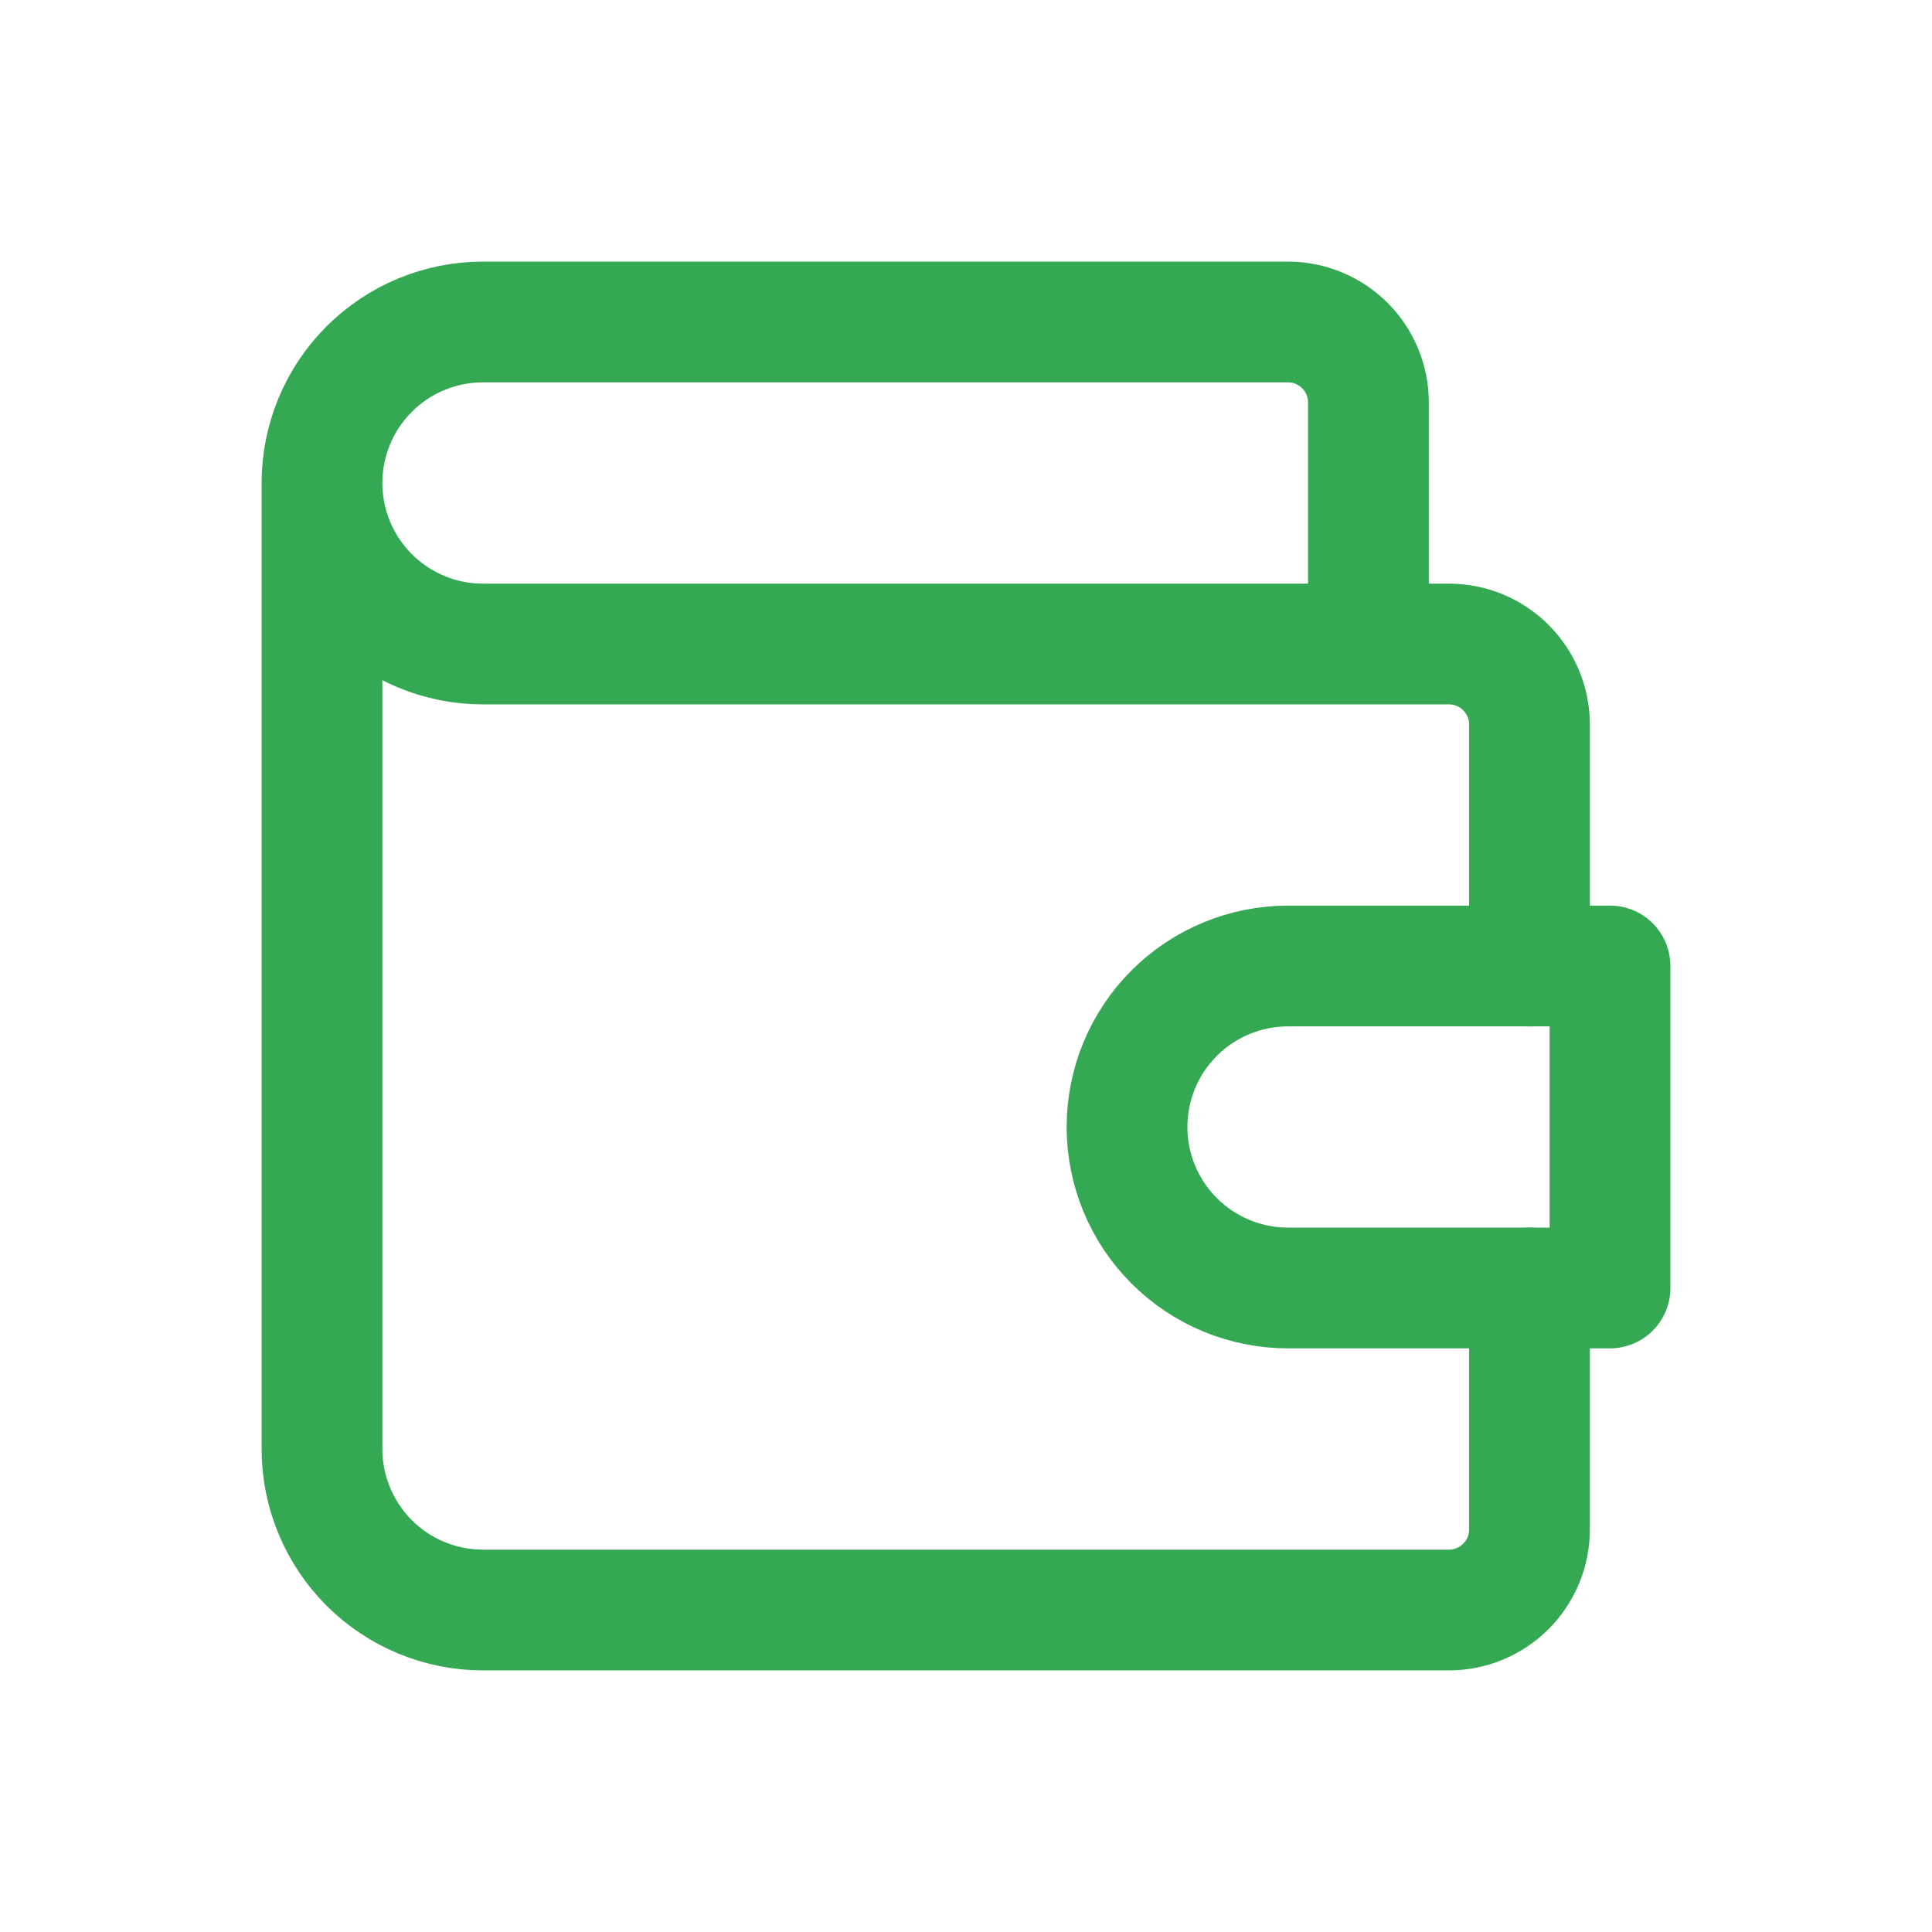 <svg width="32" height="32" viewBox="0 0 32 32" fill="none" xmlns="http://www.w3.org/2000/svg">
<path d="M22.666 10.667V6.667C22.666 6.313 22.526 5.974 22.276 5.724C22.026 5.474 21.687 5.333 21.333 5.333H8C7.292 5.333 6.614 5.614 6.114 6.114C5.614 6.614 5.333 7.293 5.333 8M5.333 8C5.333 8.707 5.614 9.385 6.114 9.886C6.614 10.386 7.292 10.667 8 10.667H24C24.353 10.667 24.692 10.807 24.942 11.057C25.192 11.307 25.333 11.646 25.333 12V16M5.333 8V24C5.333 24.707 5.614 25.385 6.114 25.886C6.614 26.386 7.292 26.667 8 26.667H24C24.353 26.667 24.692 26.526 24.942 26.276C25.192 26.026 25.333 25.687 25.333 25.333V21.333" stroke="#34A853" stroke-width="2" stroke-linecap="round" stroke-linejoin="round"/>
<path d="M26.667 16V21.333H21.334C20.626 21.333 19.948 21.052 19.448 20.552C18.948 20.052 18.667 19.374 18.667 18.667C18.667 17.959 18.948 17.281 19.448 16.781C19.948 16.281 20.626 16 21.334 16H26.667Z" stroke="#34A853" stroke-width="2" stroke-linecap="round" stroke-linejoin="round"/>
</svg>
